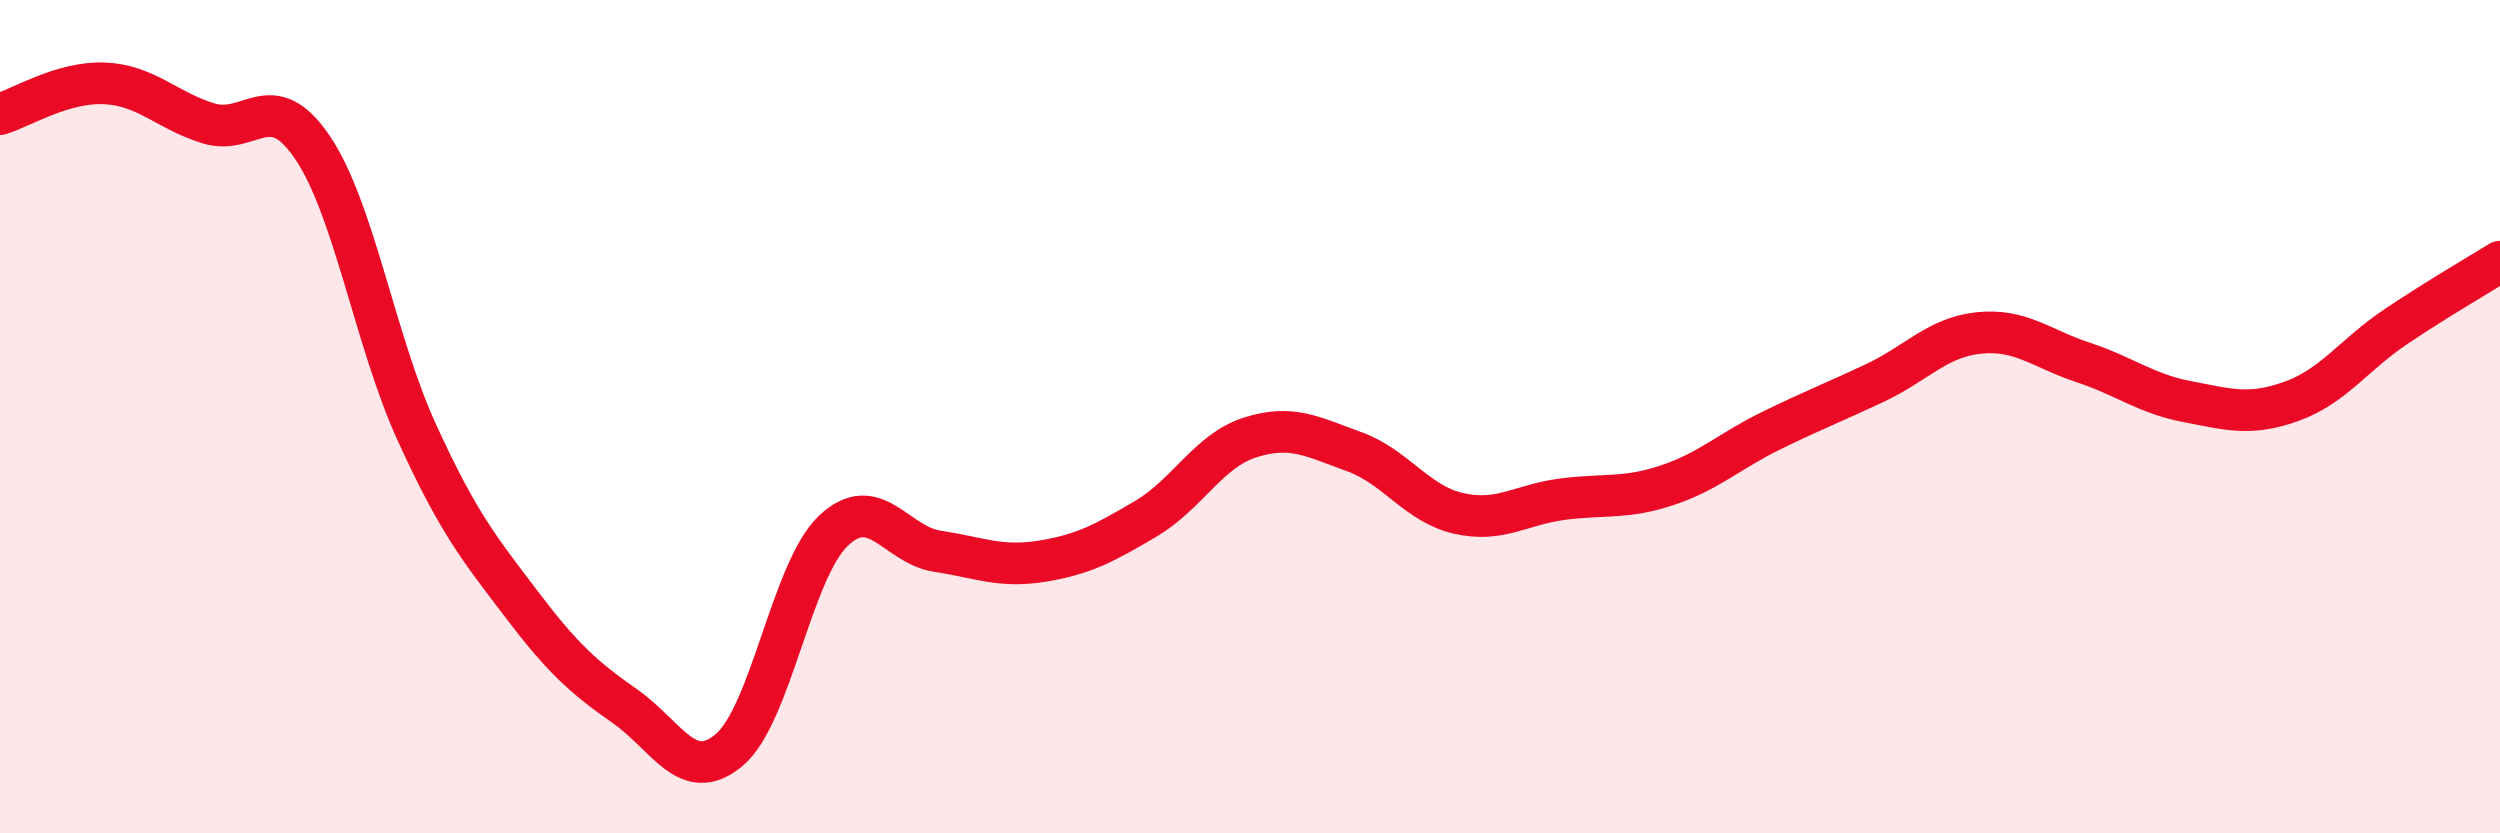 
    <svg width="60" height="20" viewBox="0 0 60 20" xmlns="http://www.w3.org/2000/svg">
      <path
        d="M 0,2.74 C 0.5,2.59 1.5,1.96 2.5,2 C 3.5,2.04 4,2.65 5,2.96 C 6,3.27 6.5,2.06 7.5,3.54 C 8.5,5.02 9,8.18 10,10.37 C 11,12.56 11.5,13.16 12.5,14.48 C 13.5,15.8 14,16.25 15,16.95 C 16,17.65 16.5,18.84 17.5,18 C 18.5,17.16 19,13.69 20,12.74 C 21,11.79 21.5,13.08 22.5,13.23 C 23.5,13.38 24,13.63 25,13.47 C 26,13.31 26.5,13.04 27.5,12.45 C 28.5,11.86 29,10.82 30,10.5 C 31,10.18 31.5,10.48 32.5,10.84 C 33.5,11.2 34,12.09 35,12.32 C 36,12.55 36.5,12.11 37.5,11.98 C 38.5,11.85 39,11.98 40,11.65 C 41,11.32 41.5,10.83 42.5,10.34 C 43.5,9.85 44,9.66 45,9.19 C 46,8.72 46.5,8.09 47.5,7.99 C 48.5,7.89 49,8.37 50,8.7 C 51,9.03 51.5,9.45 52.5,9.64 C 53.5,9.83 54,9.99 55,9.63 C 56,9.27 56.5,8.51 57.5,7.84 C 58.5,7.17 59.5,6.59 60,6.28L60 20L0 20Z"
        fill="#EB0A25"
        opacity="0.1"
        stroke-linecap="round"
        stroke-linejoin="round"
      />
      <path
        d="M 0,2.74 C 0.5,2.59 1.5,1.96 2.5,2 C 3.5,2.04 4,2.65 5,2.96 C 6,3.27 6.5,2.06 7.5,3.54 C 8.5,5.02 9,8.18 10,10.37 C 11,12.56 11.5,13.16 12.5,14.48 C 13.5,15.8 14,16.25 15,16.95 C 16,17.65 16.5,18.84 17.5,18 C 18.5,17.16 19,13.69 20,12.74 C 21,11.79 21.5,13.08 22.5,13.23 C 23.5,13.38 24,13.63 25,13.47 C 26,13.31 26.5,13.04 27.5,12.45 C 28.5,11.86 29,10.82 30,10.5 C 31,10.18 31.5,10.48 32.5,10.84 C 33.5,11.2 34,12.09 35,12.32 C 36,12.55 36.5,12.11 37.5,11.98 C 38.5,11.85 39,11.98 40,11.65 C 41,11.32 41.5,10.83 42.5,10.34 C 43.5,9.85 44,9.66 45,9.19 C 46,8.72 46.5,8.09 47.5,7.99 C 48.5,7.89 49,8.37 50,8.7 C 51,9.03 51.5,9.45 52.5,9.64 C 53.5,9.83 54,9.99 55,9.63 C 56,9.27 56.5,8.51 57.5,7.84 C 58.5,7.17 59.5,6.59 60,6.28"
        stroke="#EB0A25"
        stroke-width="1"
        fill="none"
        stroke-linecap="round"
        stroke-linejoin="round"
      />
    </svg>
  